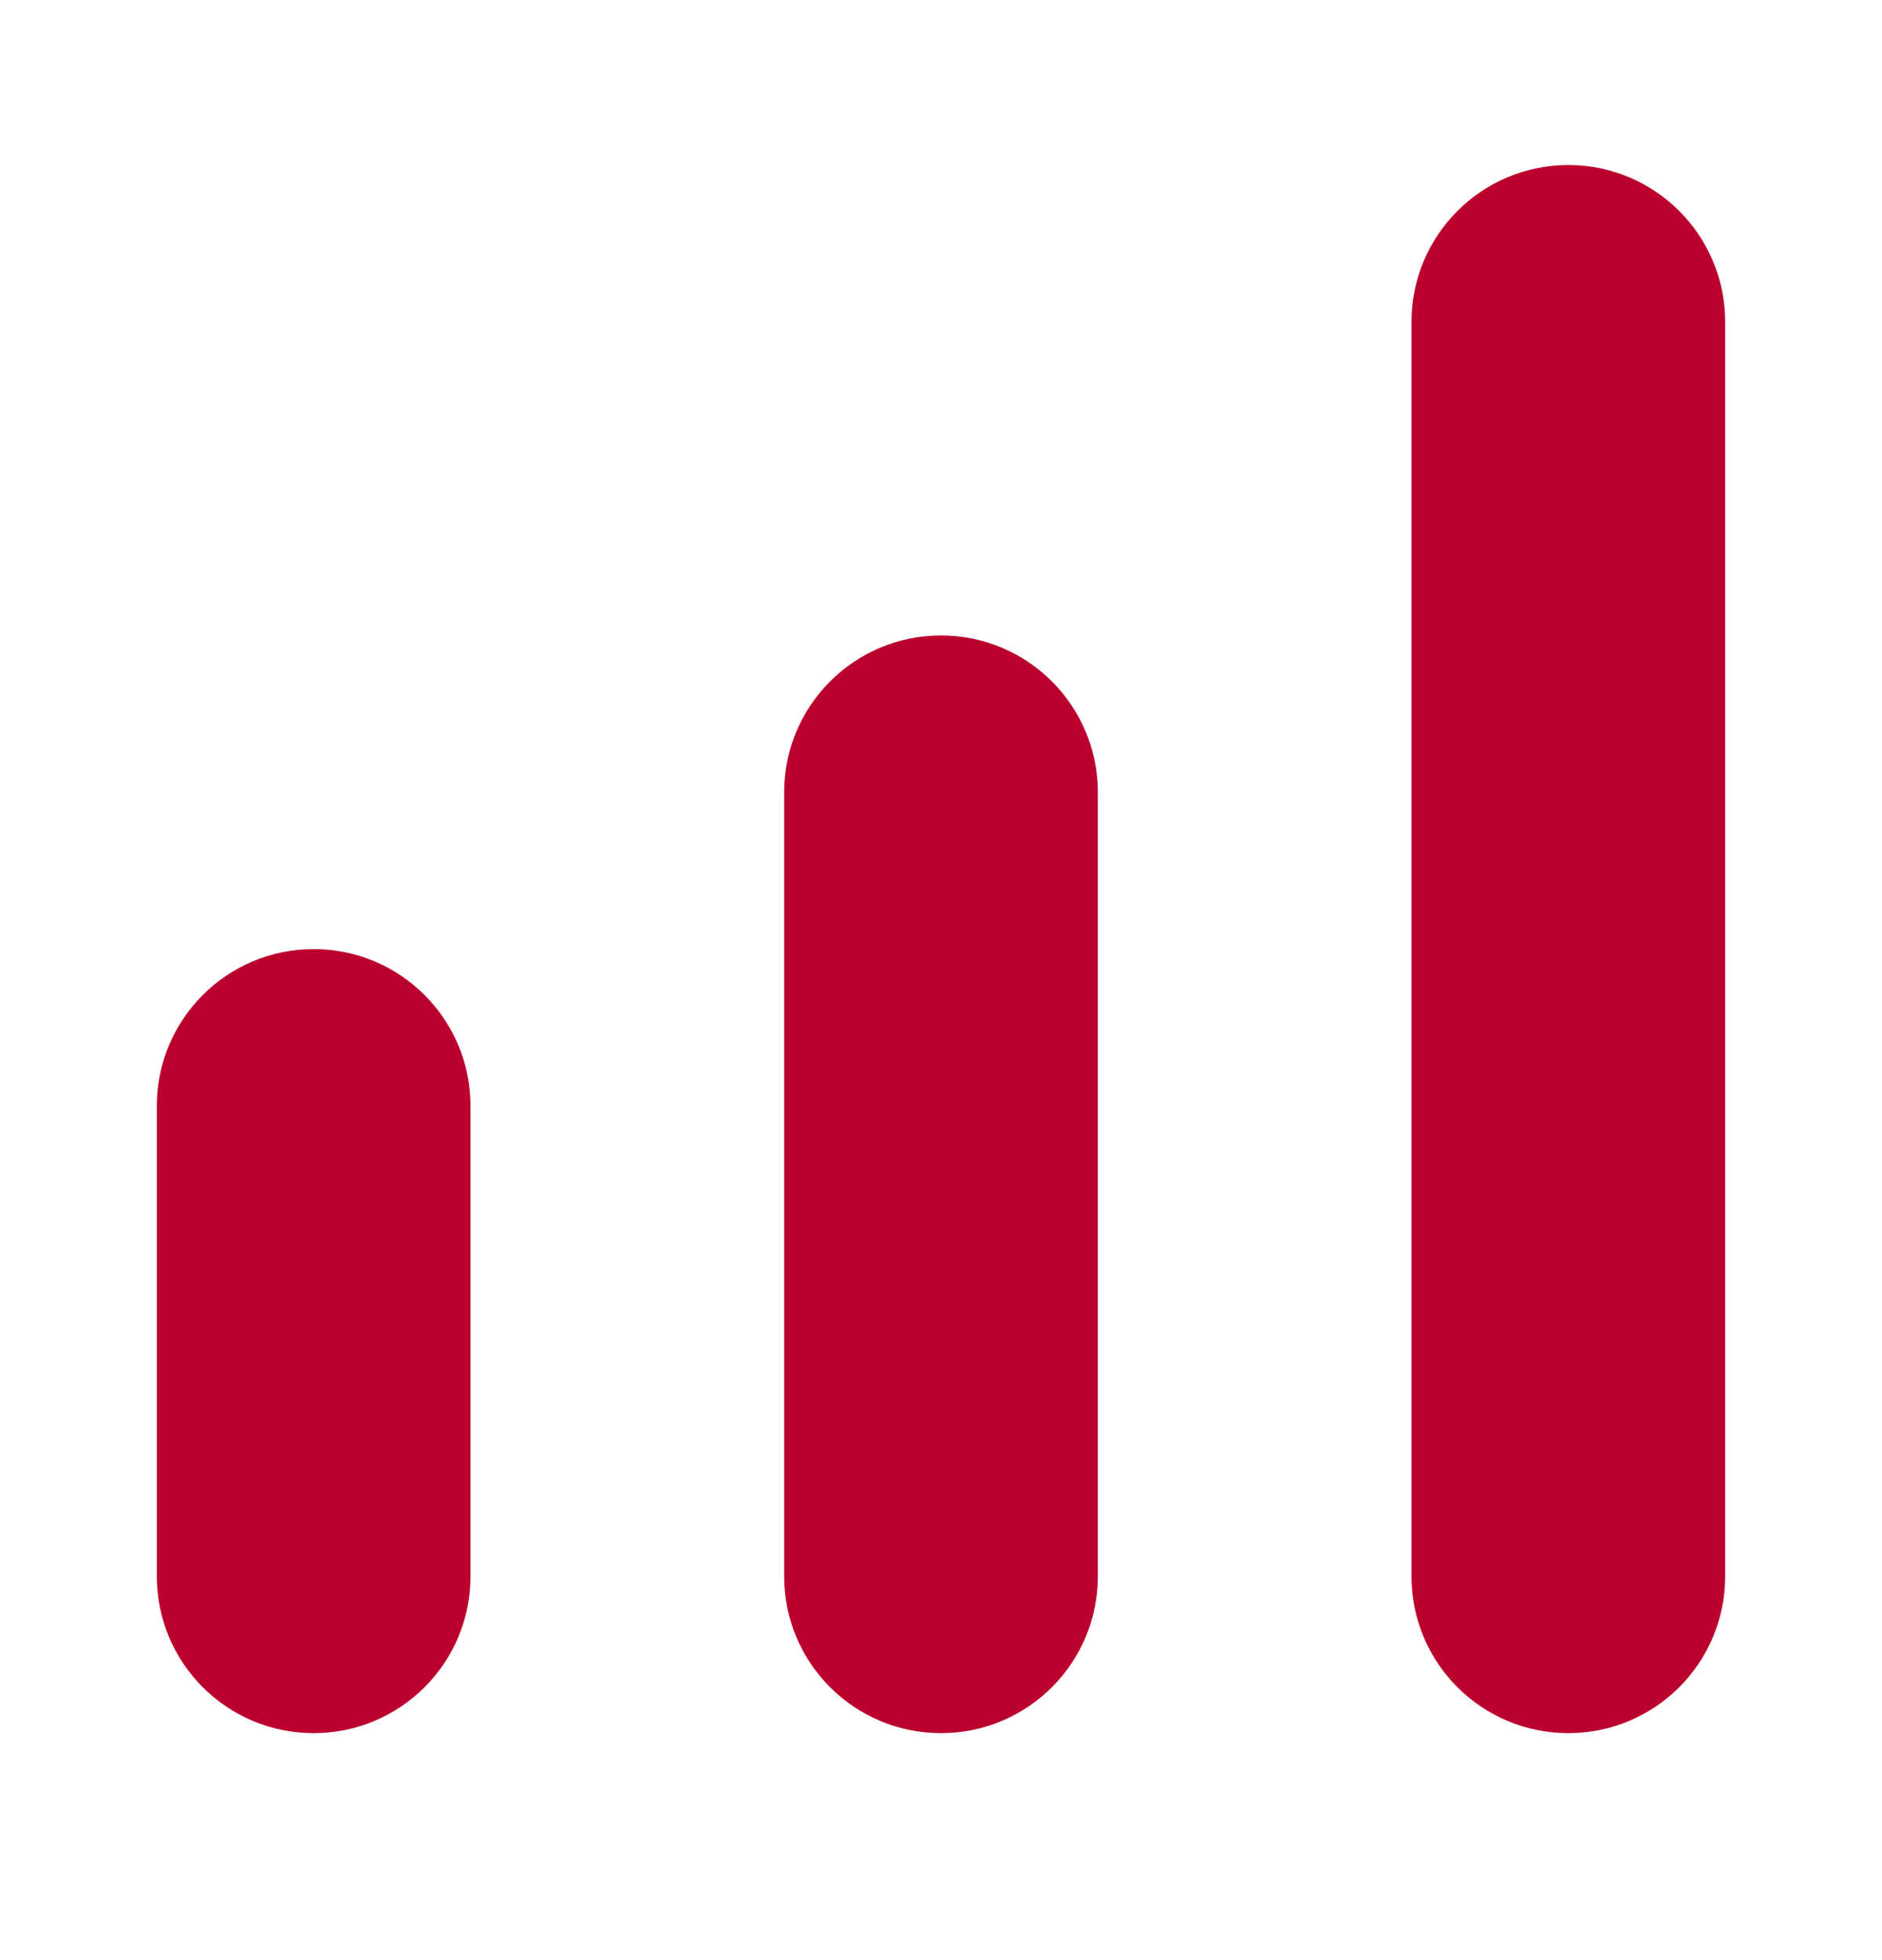 <?xml version="1.0" encoding="utf-8"?>
<svg xmlns="http://www.w3.org/2000/svg" width="24" height="25" viewBox="0 0 24 25" fill="none">
<g id="Icon / Charts and Graphs / Column 01 Up">
<path id="Shape" d="M18 4.105C18 3.001 18.895 2.105 20 2.105C21.105 2.105 22 3.001 22 4.105V20.105C22 21.21 21.105 22.105 20 22.105C18.895 22.105 18 21.21 18 20.105V4.105Z" fill="#BC002D"/>
<path id="Shape_2" d="M10 10.105C10 9.001 10.895 8.105 12 8.105C13.105 8.105 14 9.001 14 10.105V20.105C14 21.21 13.105 22.105 12 22.105C10.895 22.105 10 21.21 10 20.105V10.105Z" fill="#BC002D"/>
<path id="Shape_3" d="M2 14.105C2 13.001 2.895 12.105 4 12.105C5.105 12.105 6 13.001 6 14.105V20.105C6 21.21 5.105 22.105 4 22.105C2.895 22.105 2 21.21 2 20.105V14.105Z" fill="#BC002D"/>
</g>
</svg>